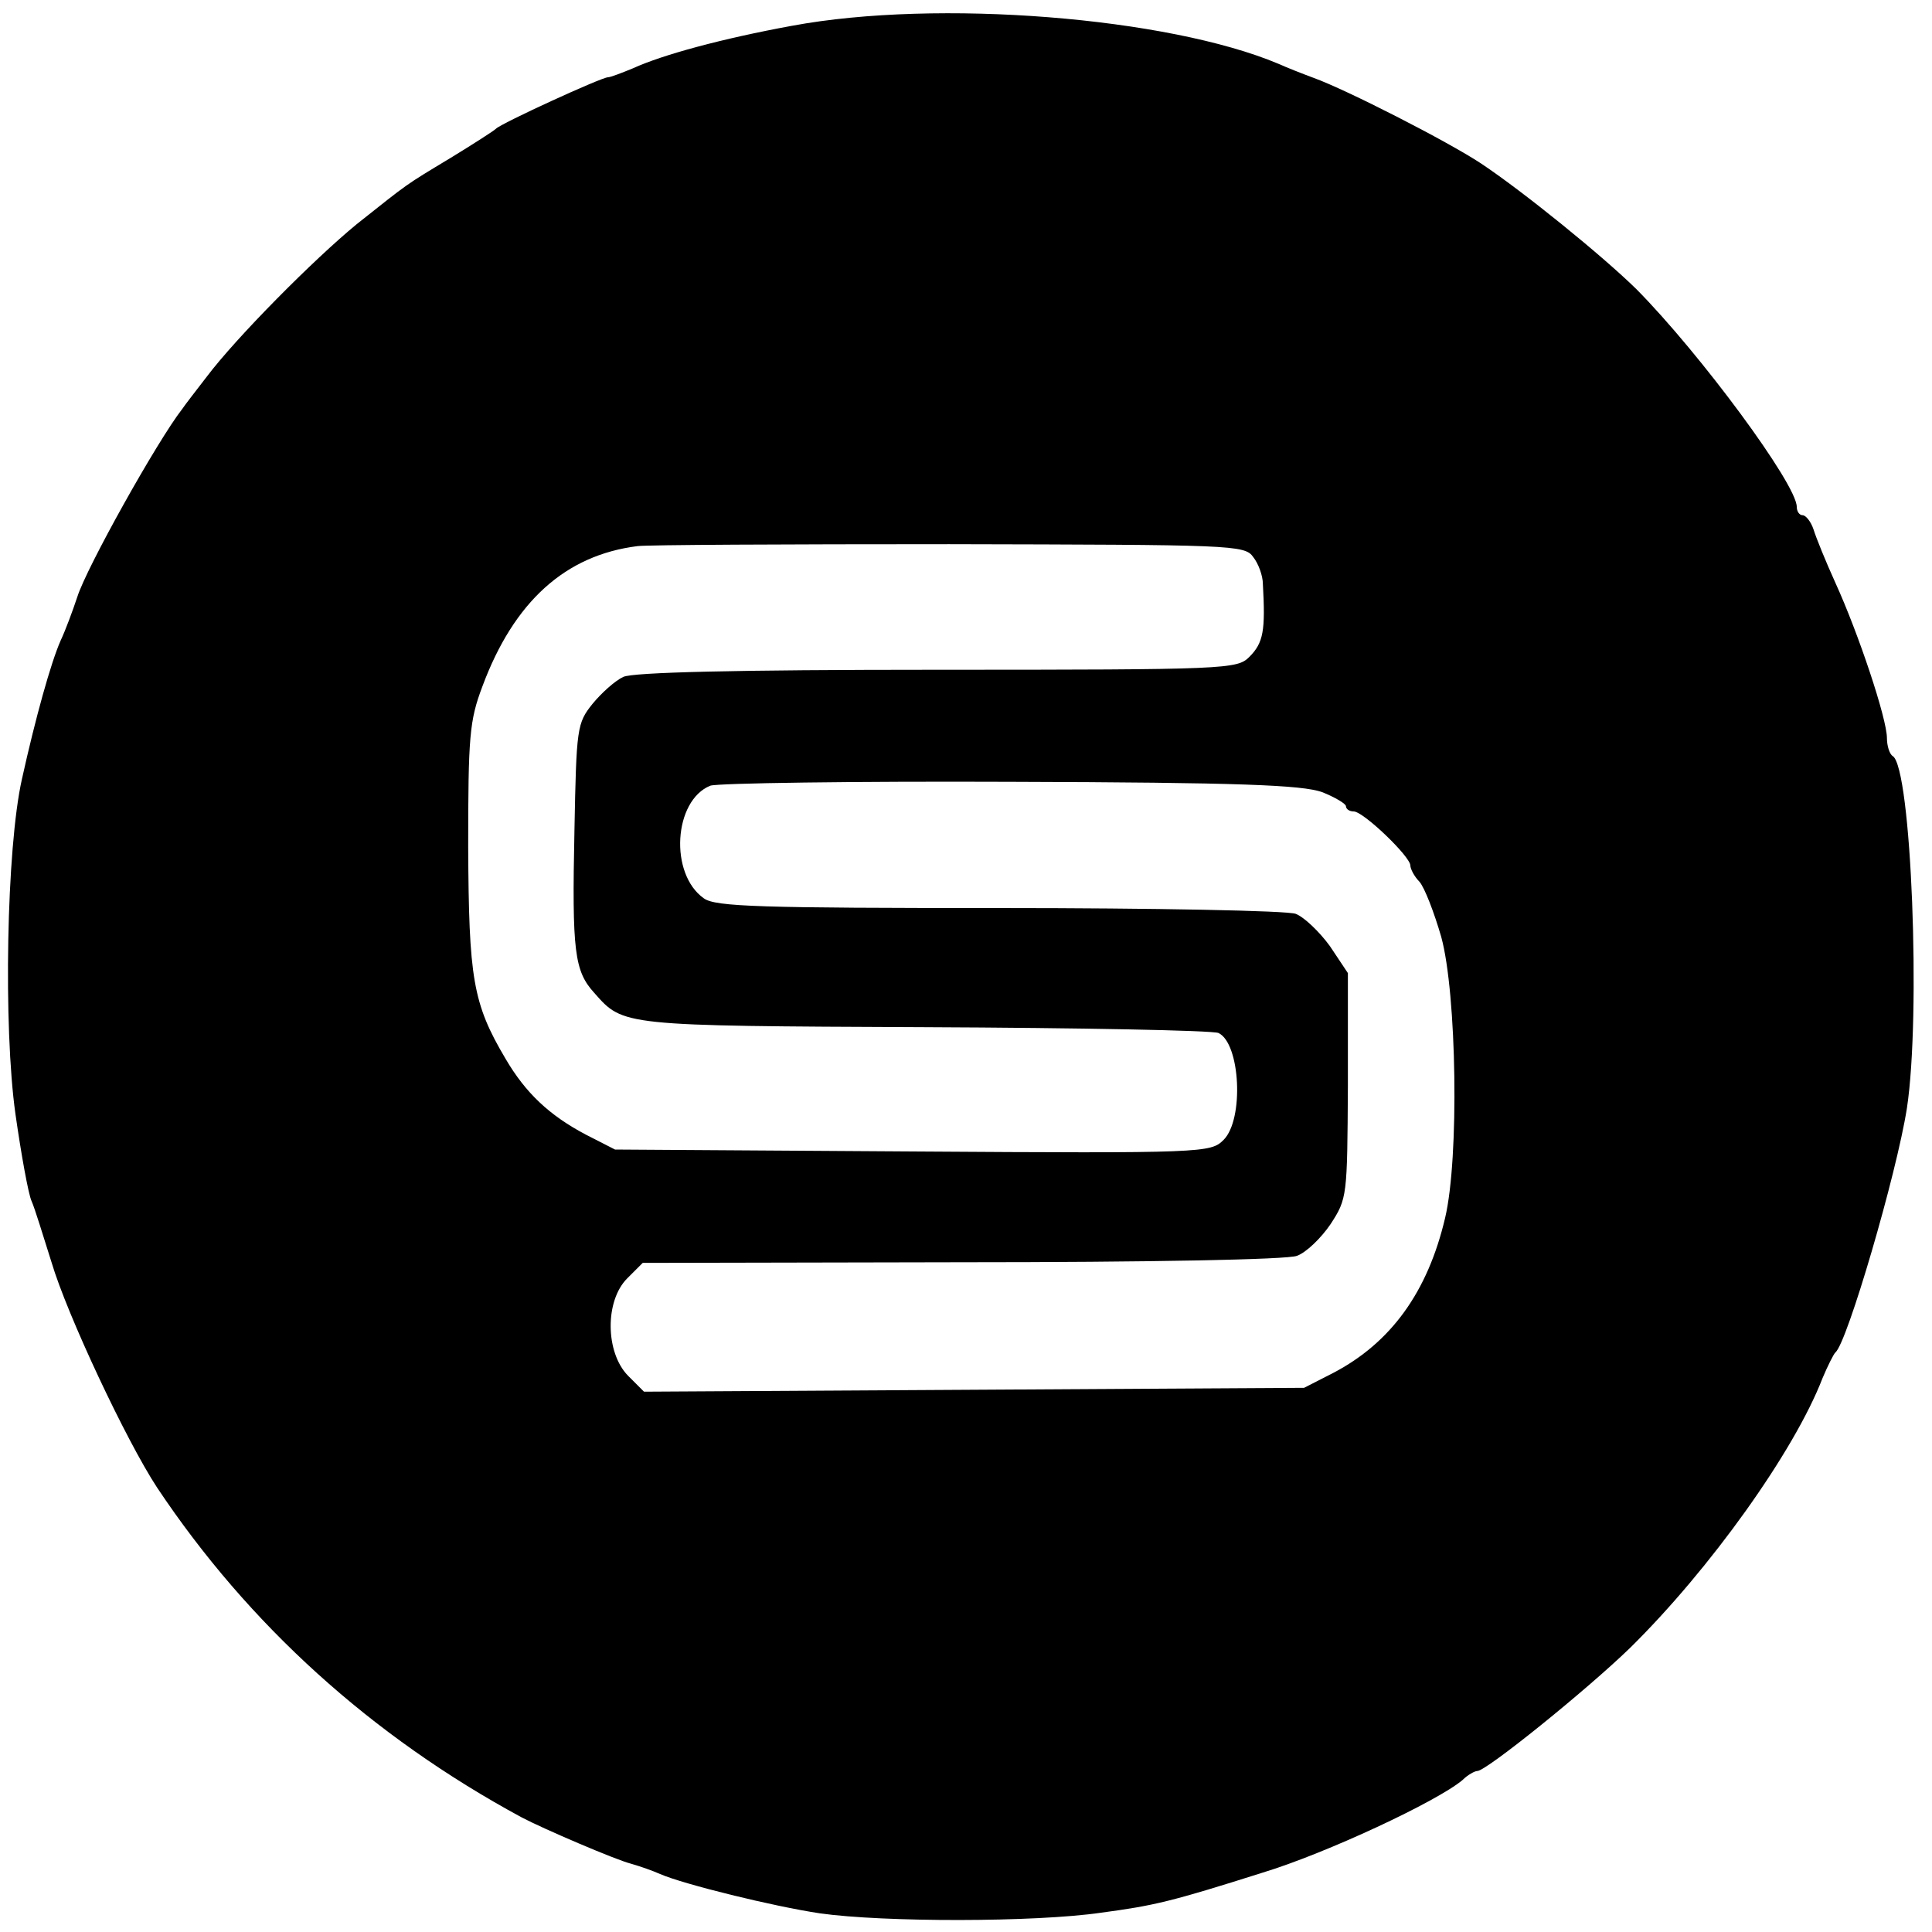 <?xml version="1.0" standalone="no"?>
<!DOCTYPE svg PUBLIC "-//W3C//DTD SVG 20010904//EN"
 "http://www.w3.org/TR/2001/REC-SVG-20010904/DTD/svg10.dtd">
<svg version="1.0" xmlns="http://www.w3.org/2000/svg"
 width="300pt" height="300pt" viewBox="0 0 300 300"
 preserveAspectRatio="xMidYMid meet">
<g transform="translate(0,300) scale(0.1,-0.1)"
fill="#000000" stroke="none">
<path d="M1230 2960 c-109 -20 -201 -45 -247 -66 -17 -7 -35 -14 -39 -14 -10
0 -167 -72 -174 -80 -3 -3 -34 -23 -70 -45 -73 -44 -64 -38 -146 -103 -67 -55
-187 -176 -233 -237 -17 -22 -34 -44 -38 -50 -39 -50 -149 -247 -163 -292 -7
-21 -18 -51 -26 -68 -15 -34 -39 -120 -60 -215 -24 -107 -29 -385 -10 -520 9
-63 20 -124 25 -135 5 -11 18 -54 31 -95 24 -81 116 -277 164 -350 142 -213
333 -386 566 -512 32 -17 146 -66 170 -72 14 -4 34 -11 45 -16 37 -16 175 -50
248 -61 99 -14 334 -14 437 1 82 11 108 17 250 62 99 30 272 111 311 144 8 8
19 14 23 14 14 0 170 126 237 191 124 122 255 305 299 419 8 19 17 37 20 40
18 14 95 277 111 379 22 144 7 529 -22 547 -5 3 -9 16 -9 28 0 30 -44 162 -80
241 -15 33 -30 70 -34 83 -4 12 -12 22 -17 22 -5 0 -9 6 -9 13 0 35 -150 238
-249 338 -53 52 -175 151 -241 195 -53 35 -210 115 -260 133 -19 7 -44 17 -55
22 -171 72 -529 101 -755 59z m716 -825 c8 -10 15 -29 15 -42 4 -72 1 -91 -21
-113 -19 -19 -33 -20 -485 -20 -315 0 -471 -4 -487 -11 -13 -6 -34 -25 -48
-42 -24 -30 -25 -37 -28 -196 -4 -189 0 -219 31 -253 45 -51 42 -51 512 -53
242 -1 447 -5 457 -9 34 -16 40 -134 8 -166 -20 -20 -29 -21 -483 -18 l-462 3
-45 23 c-57 30 -94 65 -125 118 -51 86 -57 125 -58 329 0 172 2 196 22 249 49
132 129 204 241 218 14 2 231 3 484 3 439 -1 459 -1 472 -20z m107 -365 c20
-8 37 -18 37 -22 0 -4 5 -8 12 -8 15 0 88 -70 88 -84 0 -5 6 -17 14 -25 8 -9
23 -48 34 -86 24 -88 28 -343 6 -436 -27 -115 -84 -194 -174 -241 l-45 -23
-512 -3 -513 -3 -25 25 c-35 36 -36 116 -1 151 l24 24 496 1 c285 0 506 4 520
10 14 5 37 27 52 49 26 40 26 43 27 215 l0 175 -28 42 c-16 22 -40 45 -53 50
-13 5 -220 9 -460 9 -371 0 -441 2 -459 15 -54 38 -47 152 10 175 12 4 222 7
467 6 356 -1 452 -5 483 -16z"/>
</g>
</svg>
